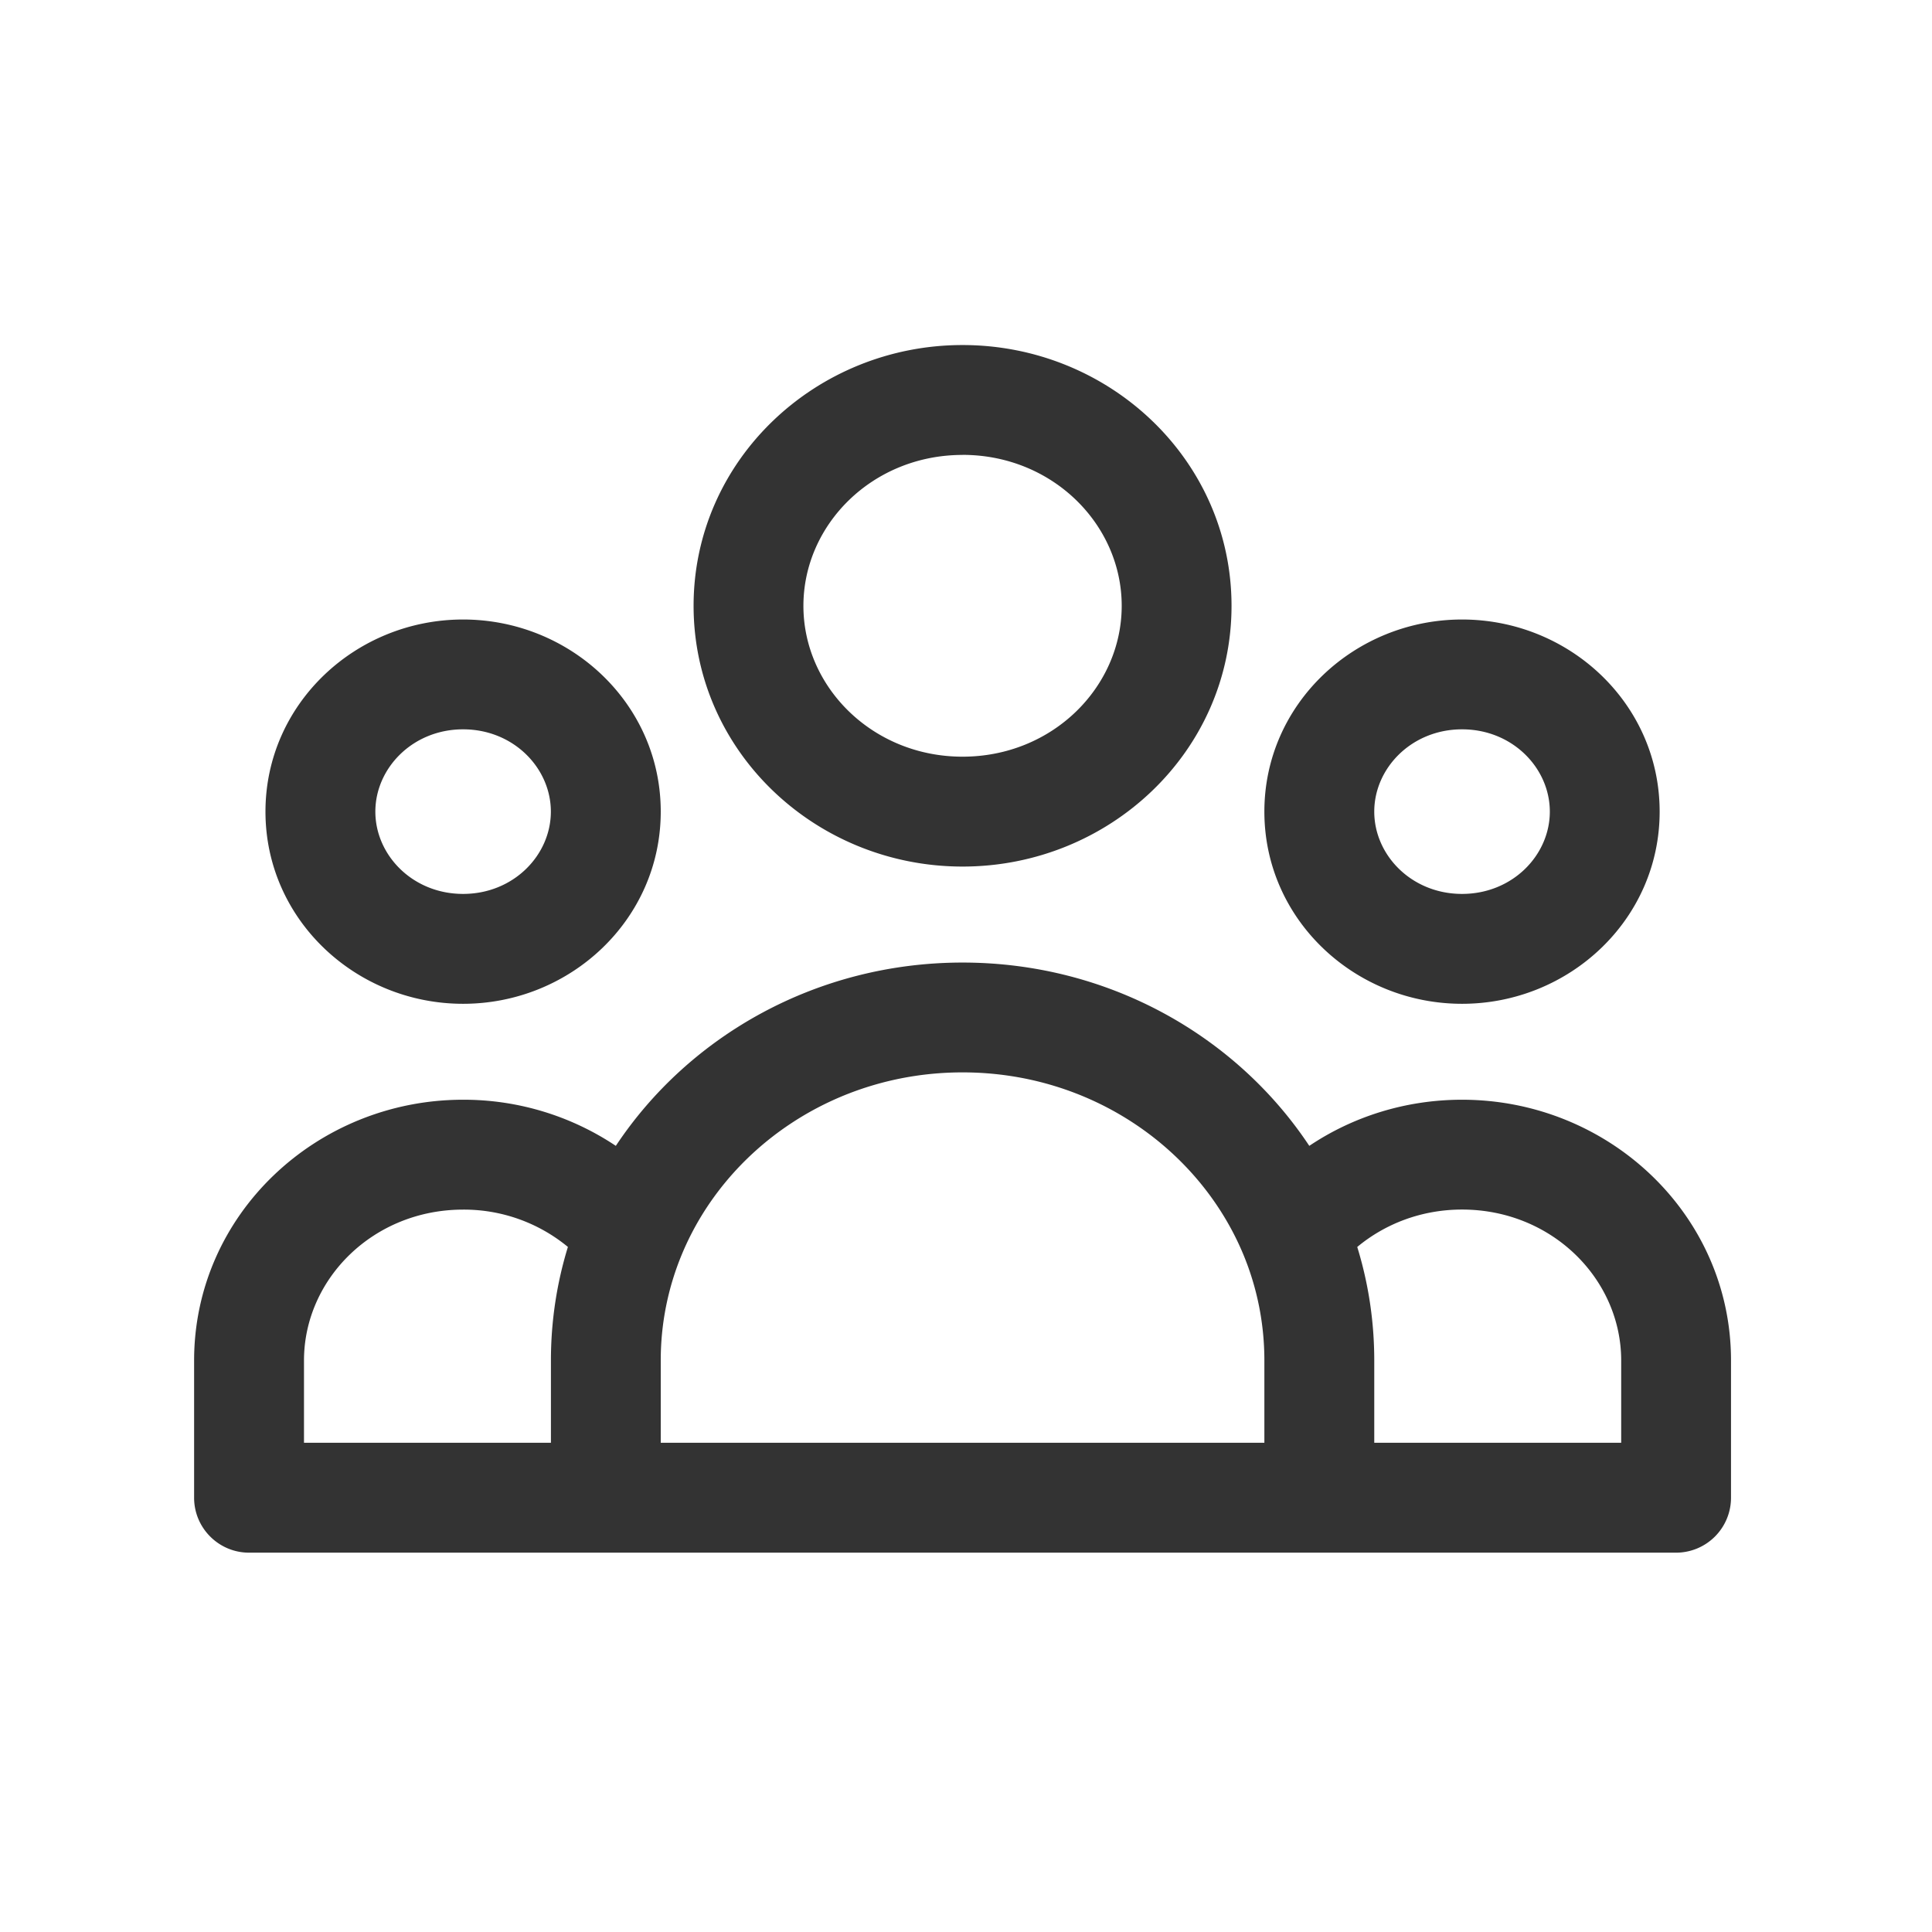 <svg width="32" height="32" viewBox="0 0 32 32" fill="none" xmlns="http://www.w3.org/2000/svg"><path fill-rule="evenodd" clip-rule="evenodd" d="M15.943 7.535c-1.49 0-2.636 1.152-2.636 2.5 0 1.346 1.147 2.498 2.636 2.498 1.49 0 2.636-1.152 2.636-2.499 0-1.347-1.146-2.5-2.636-2.5zm-4.455 2.5c0-2.42 2.029-4.32 4.455-4.32 2.427 0 4.455 1.9 4.455 4.32 0 2.418-2.028 4.318-4.455 4.318-2.426 0-4.455-1.9-4.455-4.319zM7.67 12.08c-.836 0-1.453.644-1.453 1.363 0 .72.617 1.363 1.453 1.363.837 0 1.454-.643 1.454-1.363S8.507 12.08 7.67 12.08zm-3.273 1.363c0-1.79 1.5-3.182 3.273-3.182 1.774 0 3.274 1.391 3.274 3.182s-1.5 3.183-3.274 3.183c-1.773 0-3.273-1.392-3.273-3.183zm19.819-1.363c-.837 0-1.454.644-1.454 1.363 0 .72.617 1.363 1.454 1.363s1.454-.643 1.454-1.363-.617-1.363-1.454-1.363zm-3.274 1.363c0-1.79 1.5-3.182 3.274-3.182s3.273 1.391 3.273 3.182-1.5 3.183-3.273 3.183c-1.774 0-3.274-1.392-3.274-3.183zm-4.999 4.319c-2.124 0-3.92 1.261-4.648 3.011a4.567 4.567 0 0 0-.351 1.761v1.363h9.998v-1.363c0-.623-.124-1.216-.35-1.76-.73-1.75-2.524-3.012-4.649-3.012zm6.537 2.891c.184.597.282 1.228.282 1.881v1.363h4.09v-1.363c0-1.347-1.146-2.5-2.636-2.5-.67 0-1.275.236-1.736.62zm-.794-1.674c-1.217-1.834-3.342-3.036-5.743-3.036-2.4 0-4.526 1.202-5.743 3.036a4.537 4.537 0 0 0-2.53-.764c-2.426 0-4.455 1.9-4.455 4.32v2.272c0 .502.408.91.91.91h23.636a.91.91 0 0 0 .91-.91v-2.273c0-2.418-2.029-4.319-4.455-4.319-.936 0-1.81.281-2.53.764zm-12.28 1.674a2.706 2.706 0 0 0-1.736-.618c-1.49 0-2.635 1.152-2.635 2.5v1.362h4.09v-1.363c0-.653.098-1.284.281-1.88z" fill="#333"/></svg>